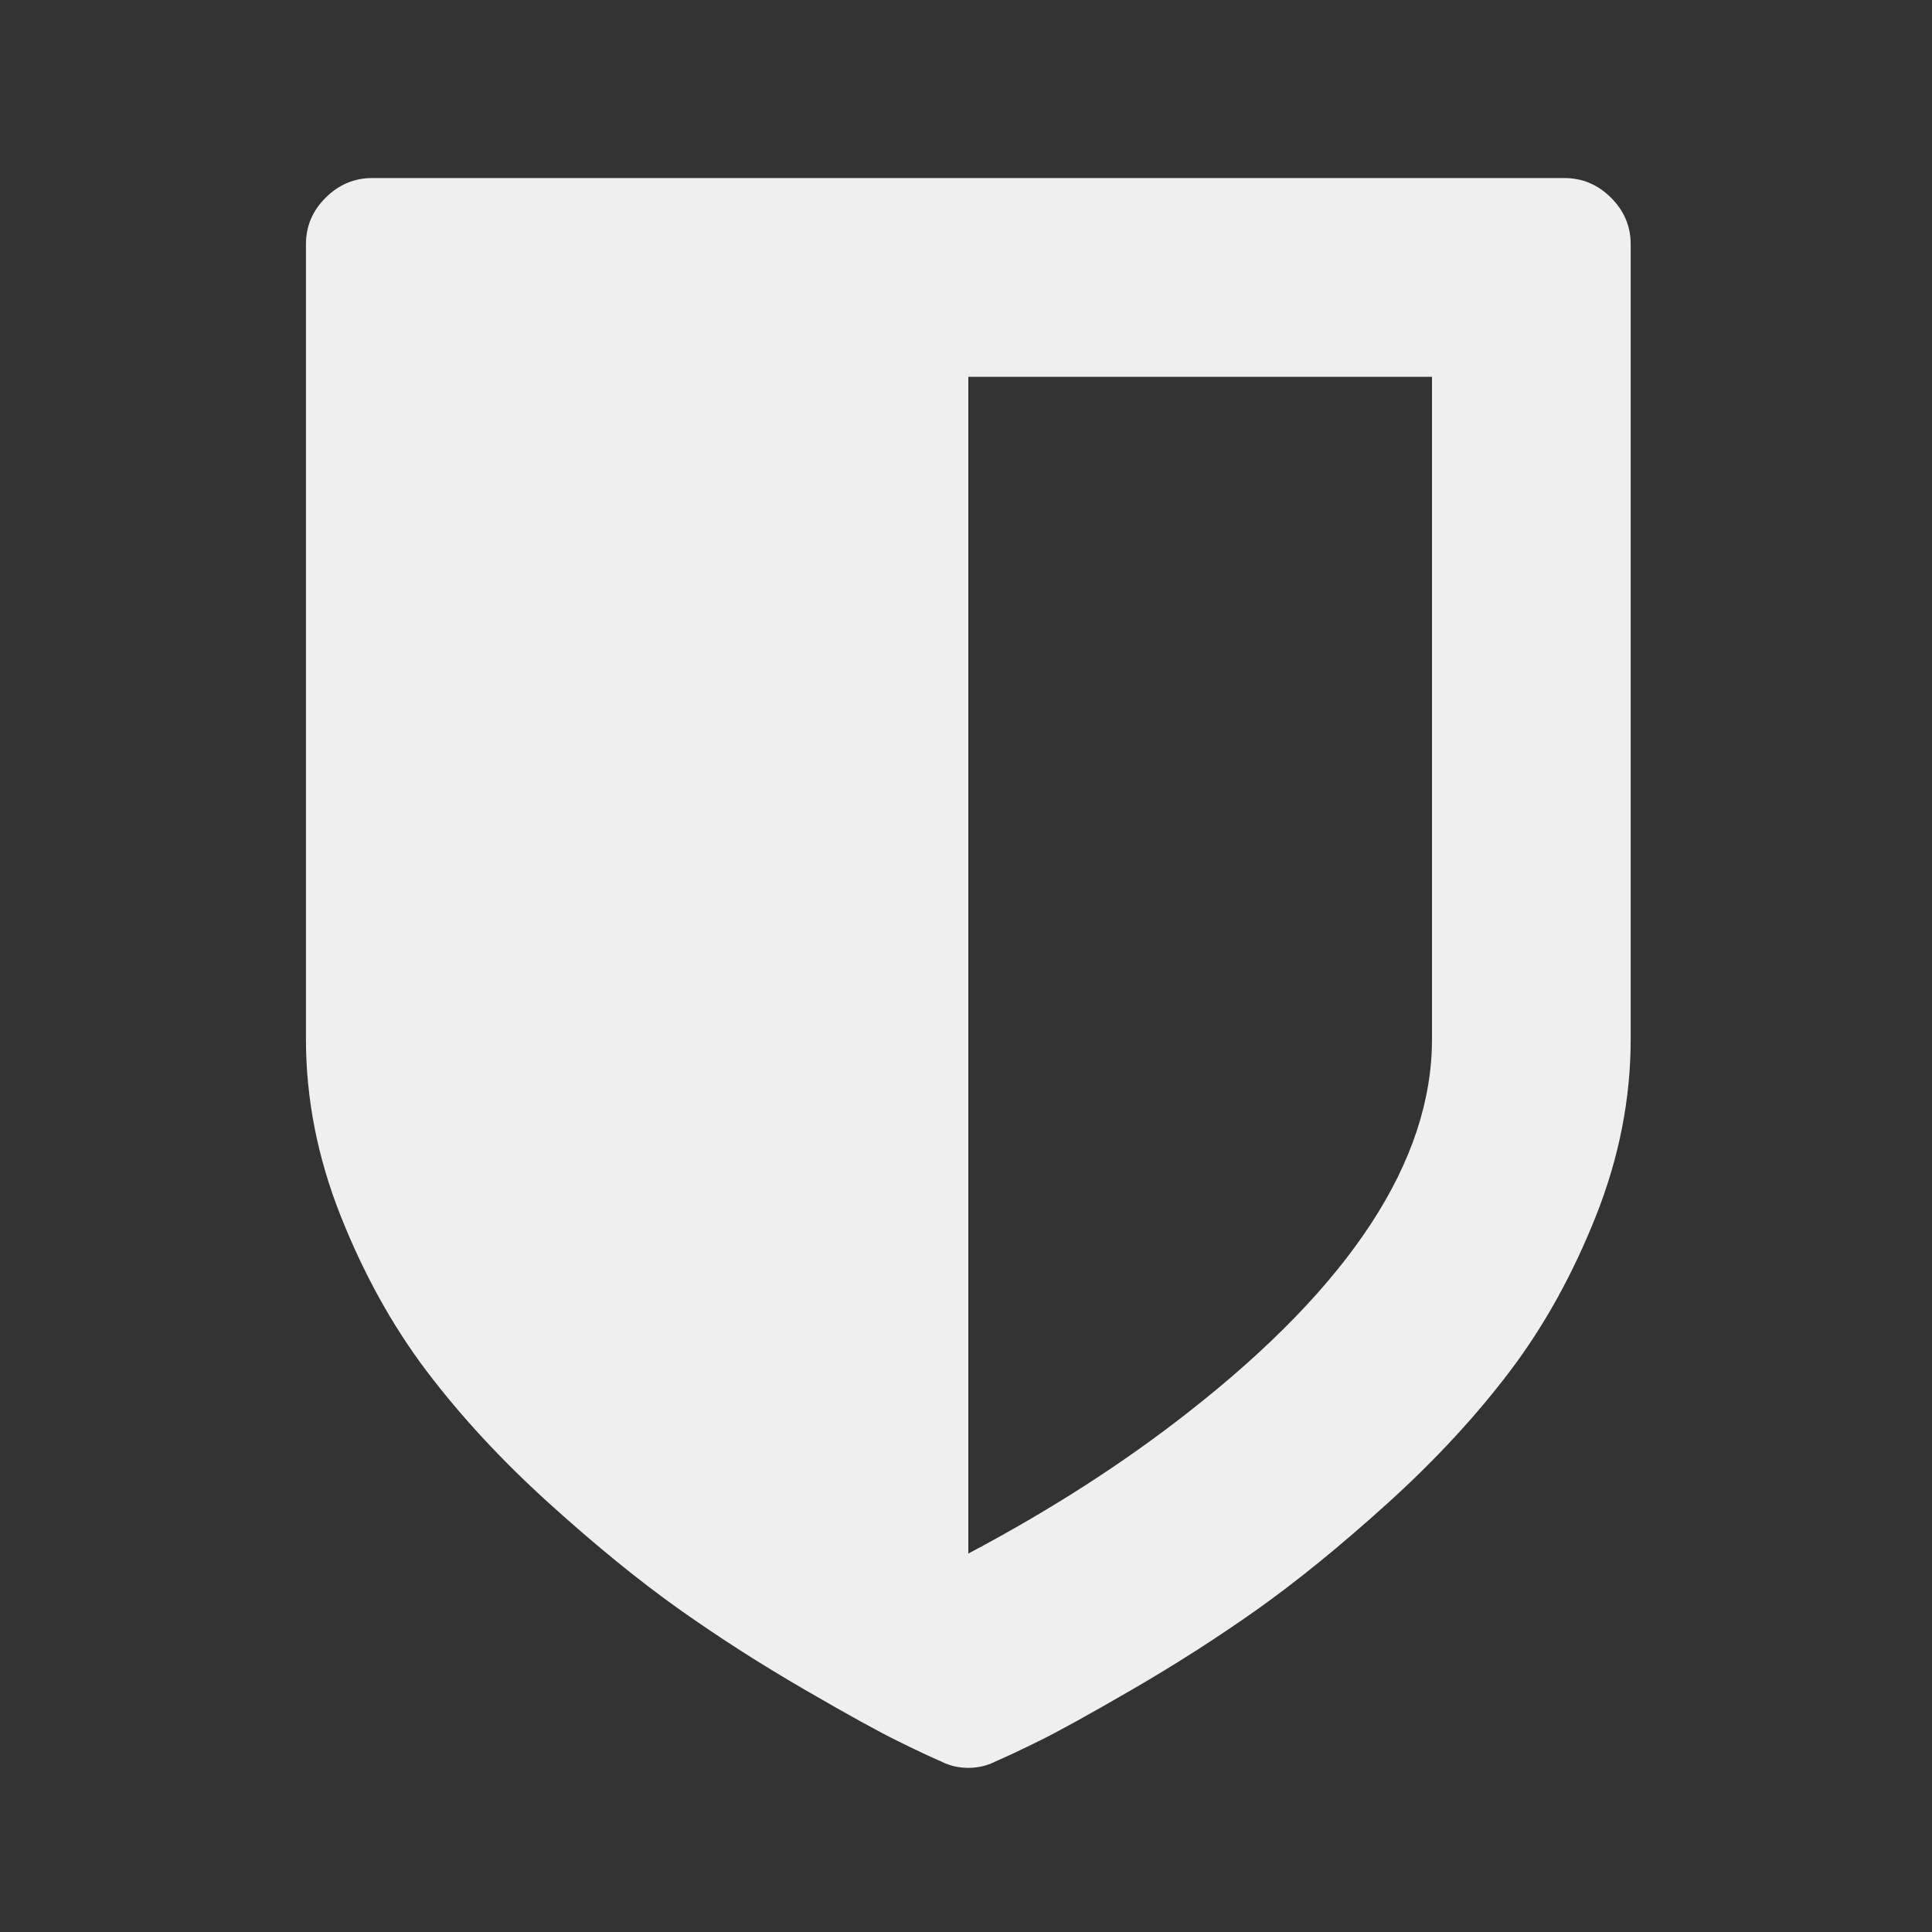 <svg width="25" height="25" viewBox="0 0 25 25" fill="none" xmlns="http://www.w3.org/2000/svg">
<rect x="0" y="0" width="25" height="25" fill="#333333" stroke="none"/>
<path d="M18.53 13.447V4.876H12.53V20.103C13.592 19.541 14.543 18.929 15.383 18.269C17.481 16.626 18.53 15.019 18.53 13.447ZM21.101 3.161V13.447C21.101 14.215 20.952 14.976 20.653 15.731C20.354 16.485 19.983 17.155 19.541 17.74C19.099 18.324 18.572 18.894 17.961 19.447C17.349 20.001 16.784 20.46 16.267 20.827C15.749 21.193 15.209 21.539 14.646 21.865C14.084 22.191 13.684 22.411 13.447 22.527C13.211 22.644 13.021 22.733 12.878 22.795C12.771 22.849 12.655 22.876 12.53 22.876C12.405 22.876 12.289 22.849 12.182 22.795C12.039 22.733 11.849 22.644 11.613 22.527C11.376 22.411 10.976 22.191 10.414 21.865C9.851 21.539 9.311 21.193 8.793 20.827C8.276 20.46 7.711 20.001 7.099 19.447C6.488 18.894 5.961 18.324 5.519 17.74C5.077 17.155 4.706 16.485 4.407 15.731C4.108 14.976 3.959 14.215 3.959 13.447V3.161C3.959 2.929 4.043 2.728 4.213 2.559C4.383 2.389 4.584 2.304 4.816 2.304H20.244C20.476 2.304 20.677 2.389 20.847 2.559C21.017 2.728 21.101 2.929 21.101 3.161Z" fill="#EFEFEF"/>
</svg>
